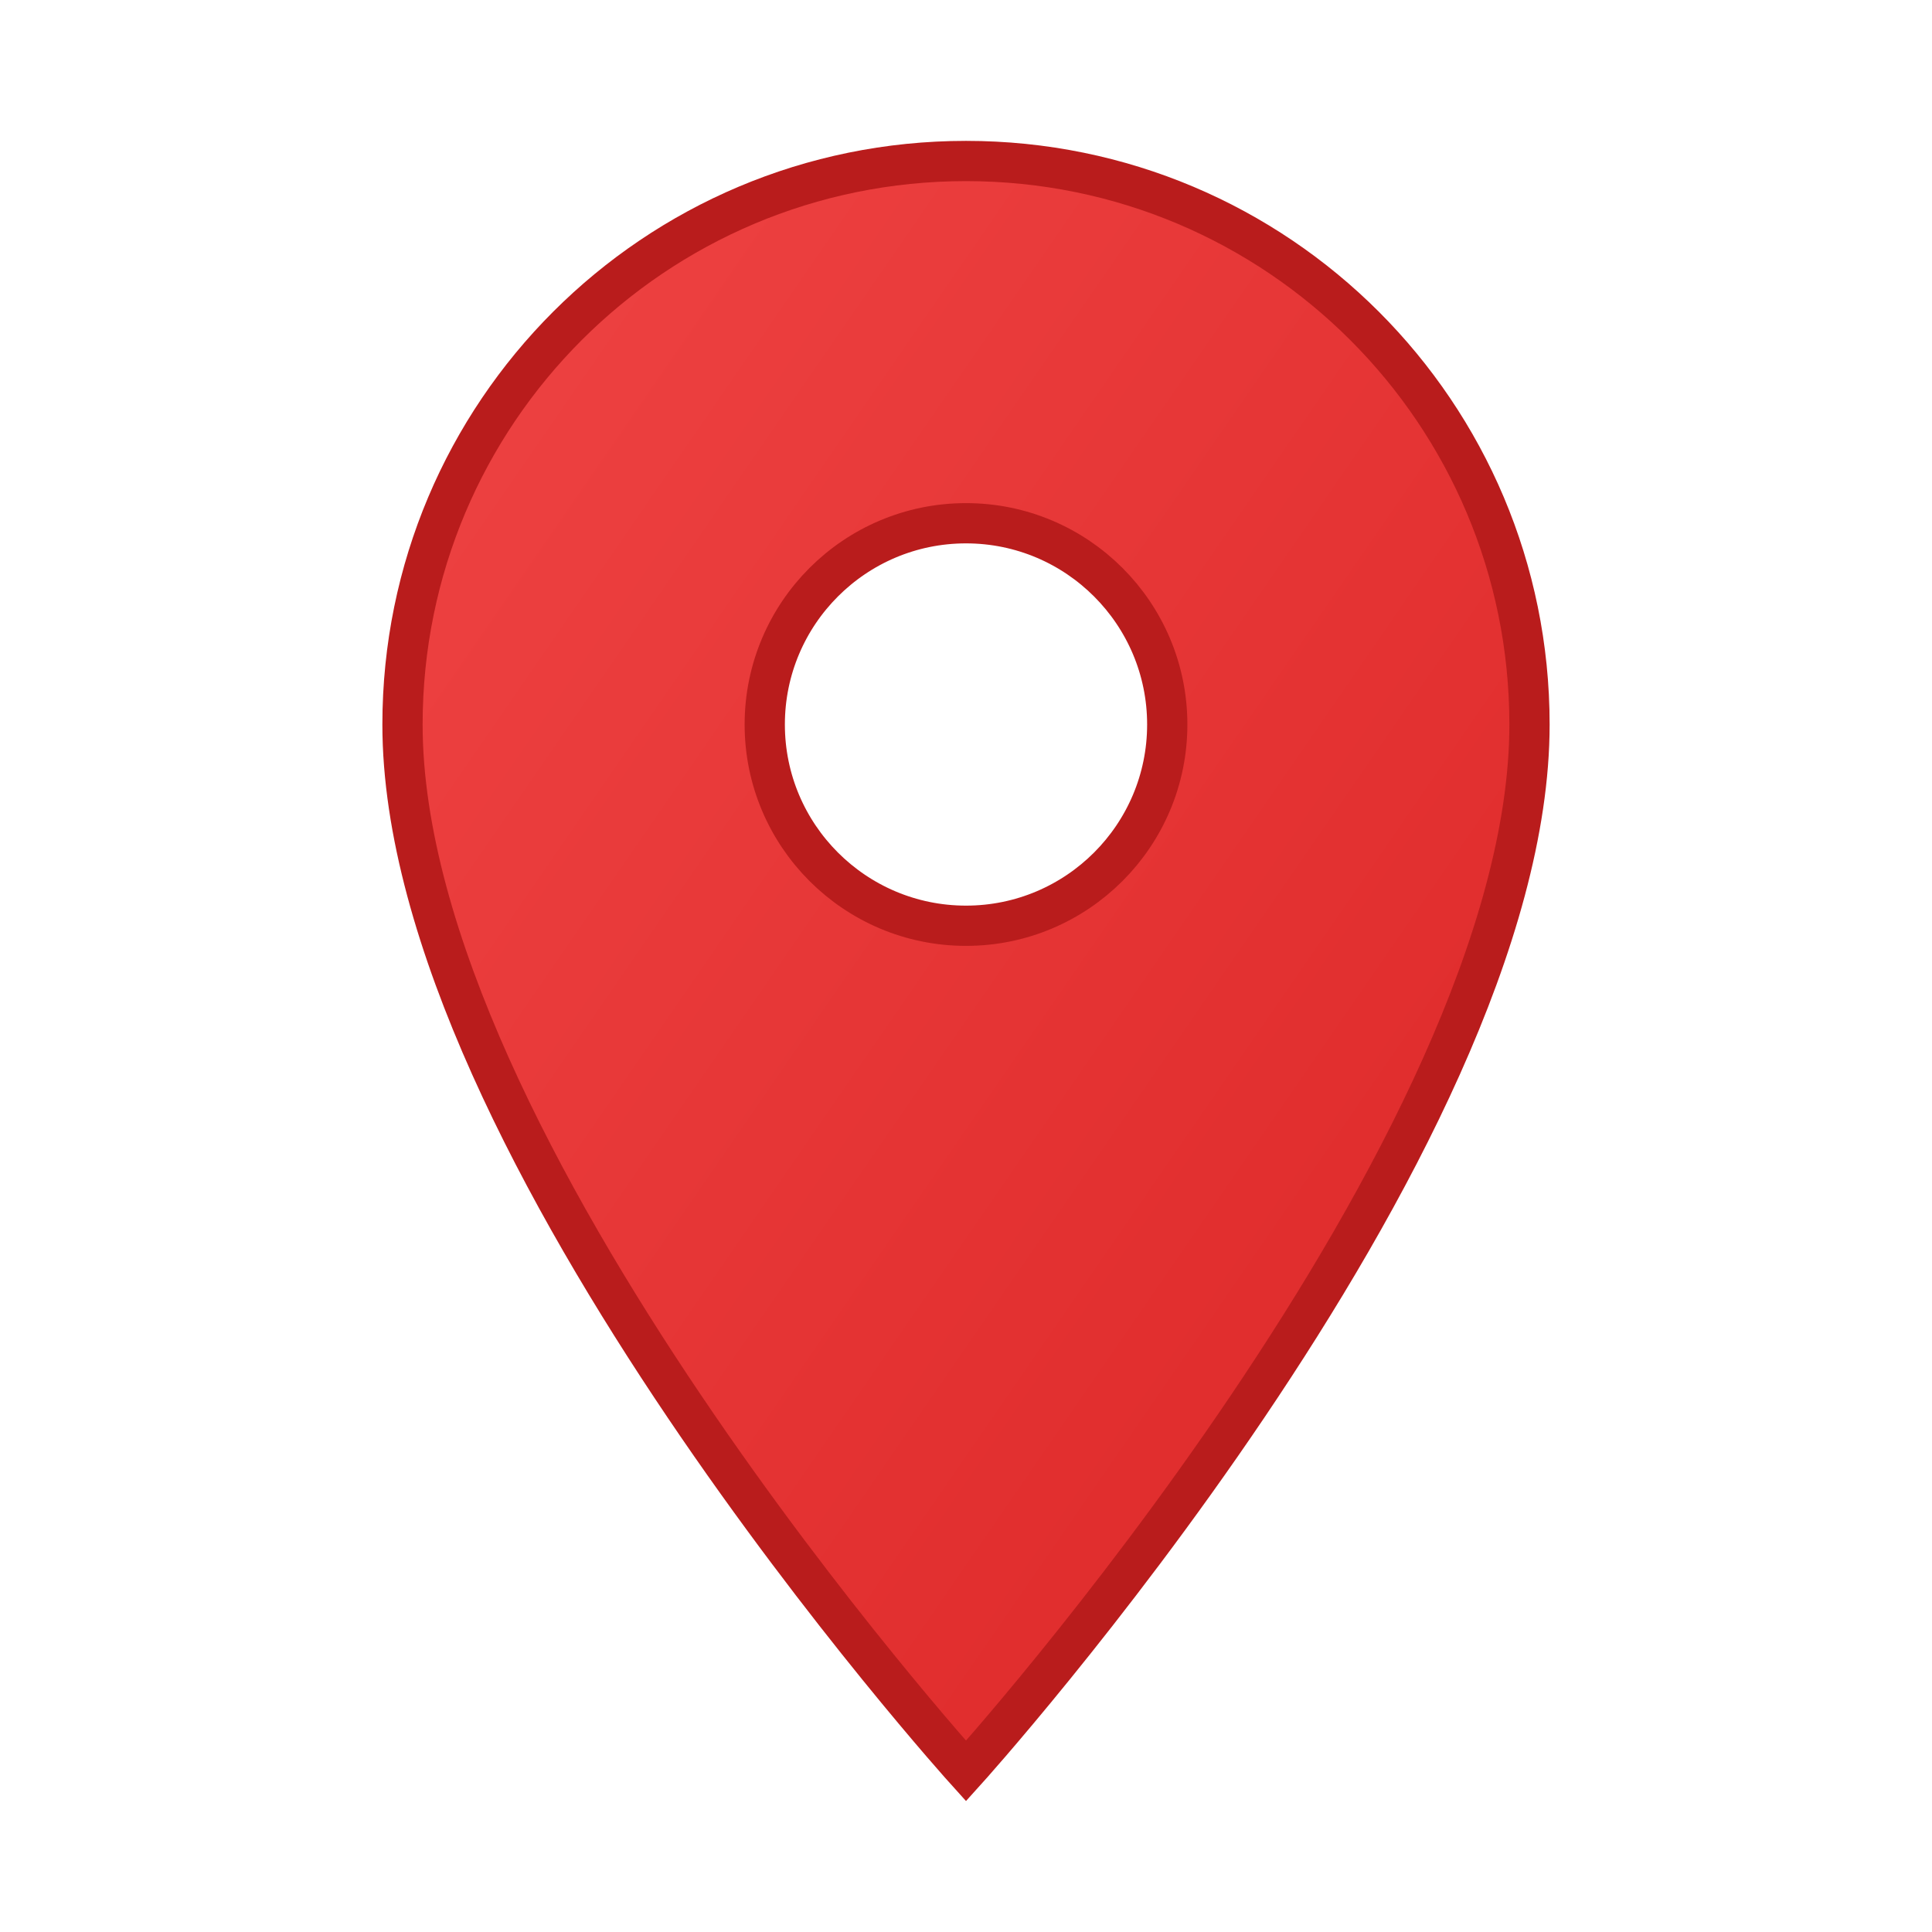 <svg xmlns="http://www.w3.org/2000/svg" viewBox="0 0 24 24" width="24" height="24">
  <defs>
    <linearGradient id="locationGradient" x1="0%" y1="0%" x2="100%" y2="100%">
      <stop offset="0%" style="stop-color:#ef4444;stop-opacity:1" />
      <stop offset="100%" style="stop-color:#dc2626;stop-opacity:1" />
    </linearGradient>
  </defs>
  
  <path d="M12 2 C8.13 2 5 5.13 5 9 C5 14.25 12 22 12 22 C12 22 19 14.25 19 9 C19 5.13 15.87 2 12 2 Z M12 11.5 C10.62 11.5 9.5 10.38 9.5 9 C9.5 7.62 10.62 6.5 12 6.5 C13.38 6.5 14.5 7.62 14.5 9 C14.5 10.38 13.38 11.5 12 11.5 Z" 
        fill="url(#locationGradient)" stroke="#b91c1c" stroke-width="0.5"/>
</svg>
